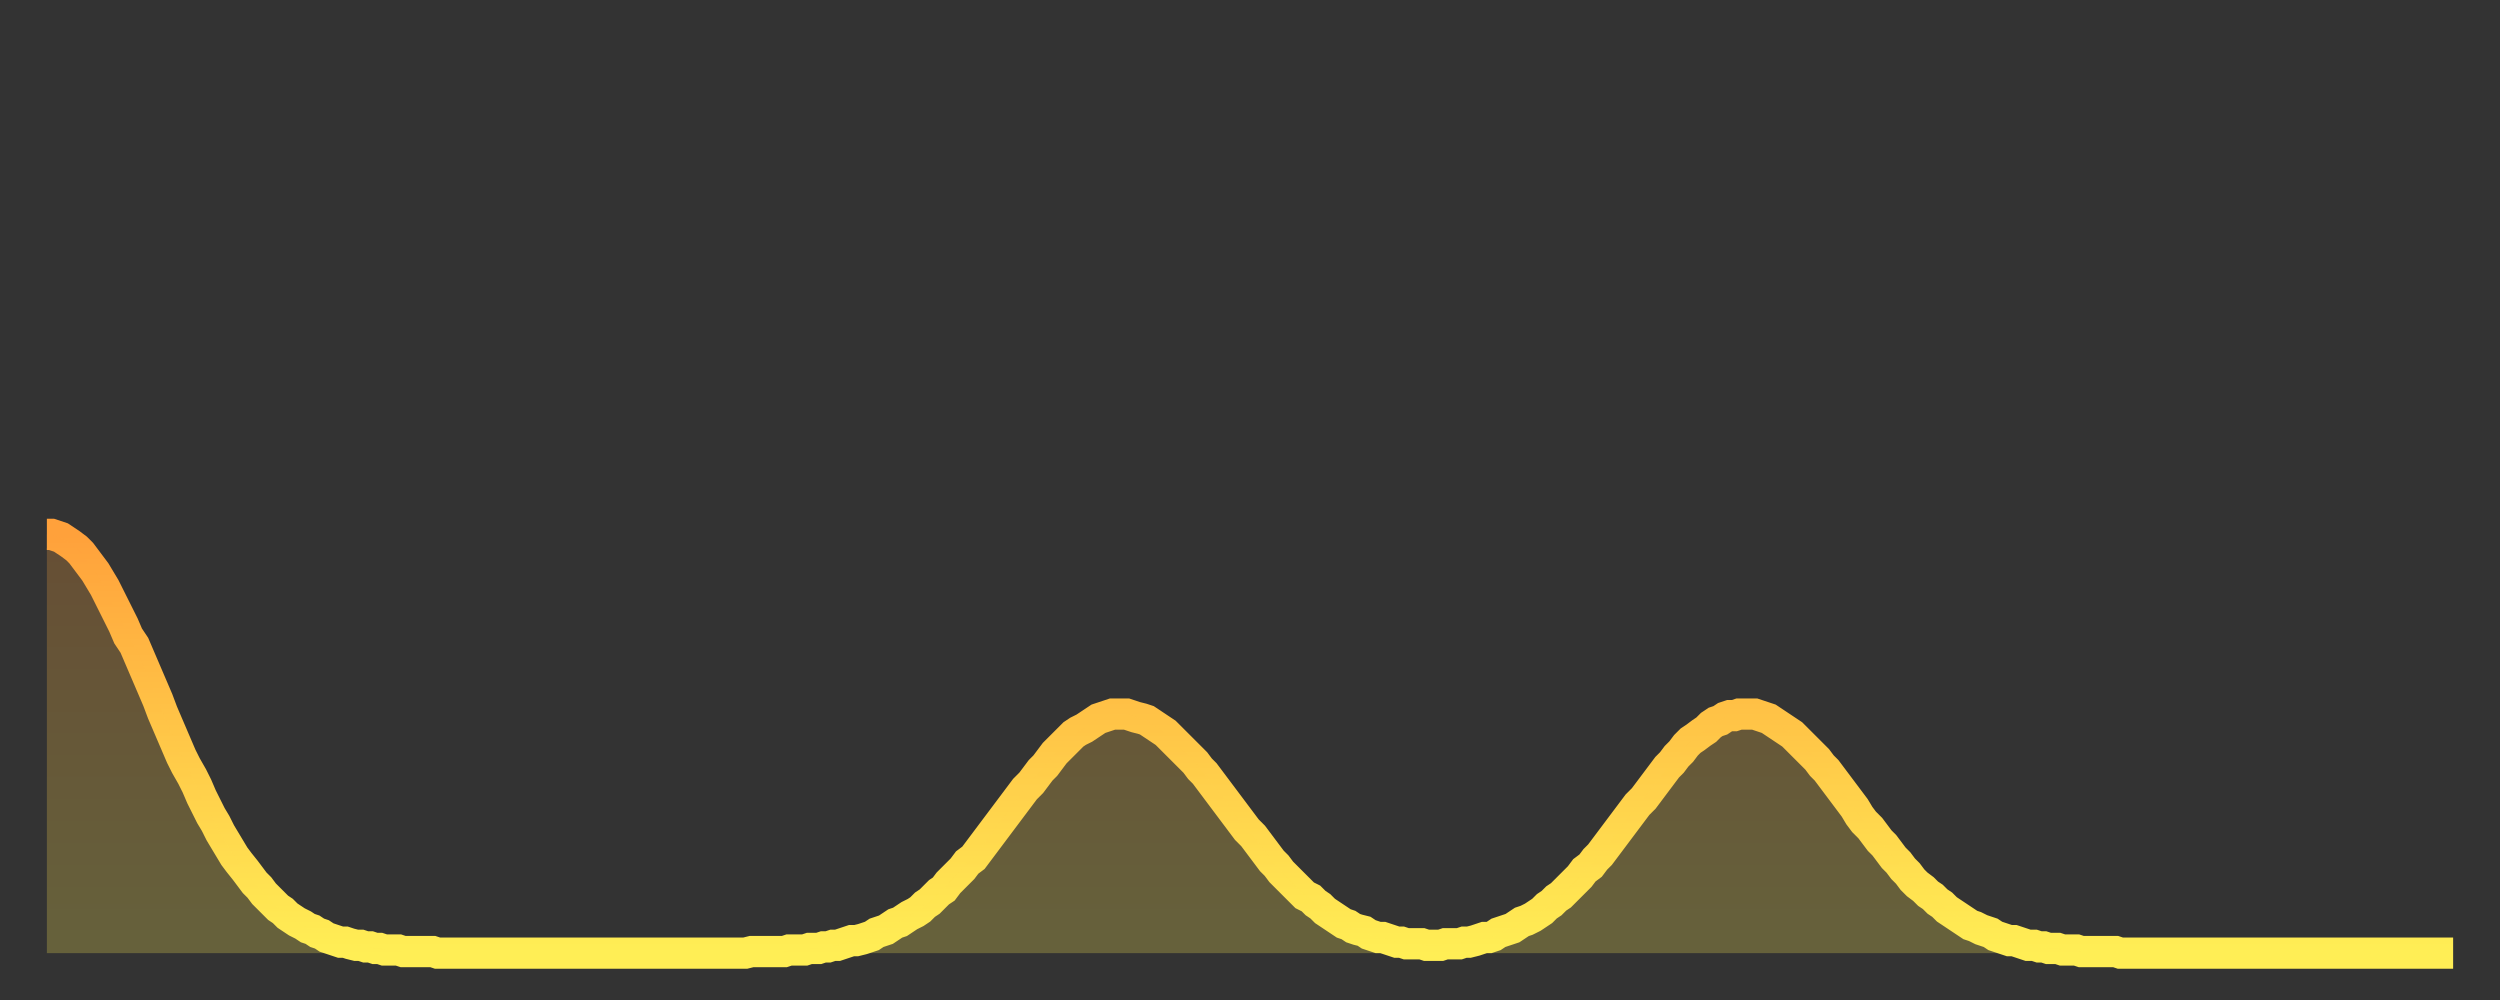<?xml version="1.0" encoding="utf-8" ?>
<svg baseProfile="full" height="64" version="1.1" width="160" xmlns="http://www.w3.org/2000/svg" xmlns:ev="http://www.w3.org/2001/xml-events" xmlns:xlink="http://www.w3.org/1999/xlink"><rect width="100%" height="100%" fill="#333333" stroke="none"/><defs><linearGradient id="id633924" x1="0" x2="0" y1="0" y2="1"><stop offset="0%" stop-color="#ffa13b" /><stop offset="50%" stop-color="#ffc848" /><stop offset="100%" stop-color="#ffee55" /></linearGradient></defs><g transform="translate(3,3)"><g><path d="M 0.0 31.2 L 0.3 31.2 0.6 31.3 0.9 31.4 1.2 31.6 1.5 31.8 1.9 32.1 2.2 32.4 2.5 32.8 2.8 33.2 3.1 33.6 3.4 34.1 3.7 34.6 4.0 35.2 4.3 35.8 4.6 36.4 4.9 37.0 5.2 37.7 5.6 38.3 5.9 39.0 6.2 39.7 6.5 40.4 6.8 41.1 7.1 41.8 7.4 42.6 7.7 43.3 8.0 44.0 8.3 44.7 8.6 45.4 8.9 46.0 9.3 46.7 9.6 47.3 9.9 48.0 10.2 48.6 10.5 49.2 10.8 49.7 11.1 50.3 11.4 50.8 11.7 51.3 12.0 51.8 12.3 52.2 12.7 52.7 13.0 53.1 13.3 53.5 13.6 53.8 13.9 54.2 14.2 54.5 14.5 54.8 14.8 55.1 15.1 55.3 15.4 55.6 15.7 55.8 16.0 56.0 16.4 56.2 16.7 56.4 17.0 56.5 17.3 56.7 17.6 56.8 17.9 57.0 18.2 57.1 18.5 57.2 18.8 57.3 19.1 57.3 19.4 57.4 19.8 57.5 20.1 57.5 20.4 57.6 20.7 57.6 21.0 57.7 21.3 57.7 21.6 57.8 21.9 57.8 22.2 57.8 22.5 57.8 22.8 57.9 23.1 57.9 23.5 57.9 23.8 57.9 24.1 57.9 24.4 57.9 24.7 57.9 25.0 58.0 25.3 58.0 25.6 58.0 25.9 58.0 26.2 58.0 26.5 58.0 26.8 58.0 27.2 58.0 27.5 58.0 27.8 58.0 28.1 58.0 28.4 58.0 28.7 58.0 29.0 58.0 29.3 58.0 29.6 58.0 29.9 58.0 30.2 58.0 30.6 58.0 30.9 58.0 31.2 58.0 31.5 58.0 31.8 58.0 32.1 58.0 32.4 58.0 32.7 58.0 33.0 58.0 33.3 58.0 33.6 58.0 33.9 58.0 34.3 58.0 34.6 58.0 34.9 58.0 35.2 58.0 35.5 58.0 35.8 58.0 36.1 58.0 36.4 58.0 36.7 58.0 37.0 58.0 37.3 58.0 37.7 58.0 38.0 58.0 38.3 58.0 38.6 58.0 38.9 58.0 39.2 58.0 39.5 58.0 39.8 58.0 40.1 58.0 40.4 58.0 40.7 58.0 41.0 58.0 41.4 58.0 41.7 58.0 42.0 58.0 42.3 58.0 42.6 58.0 42.9 58.0 43.2 58.0 43.5 58.0 43.8 58.0 44.1 58.0 44.4 58.0 44.7 58.0 45.1 57.9 45.4 57.9 45.7 57.9 46.0 57.9 46.3 57.9 46.6 57.9 46.9 57.9 47.2 57.9 47.5 57.8 47.8 57.8 48.1 57.8 48.5 57.8 48.8 57.7 49.1 57.7 49.4 57.7 49.7 57.6 50.0 57.6 50.3 57.5 50.6 57.5 50.9 57.4 51.2 57.3 51.5 57.2 51.8 57.2 52.2 57.1 52.5 57.0 52.8 56.9 53.1 56.7 53.4 56.6 53.7 56.5 54.0 56.3 54.3 56.1 54.6 56.0 54.9 55.8 55.2 55.6 55.6 55.4 55.9 55.2 56.2 54.9 56.5 54.7 56.8 54.4 57.1 54.1 57.4 53.9 57.7 53.5 58.0 53.2 58.3 52.9 58.6 52.6 58.9 52.2 59.3 51.9 59.6 51.5 59.9 51.1 60.2 50.7 60.5 50.3 60.8 49.9 61.1 49.5 61.4 49.1 61.7 48.7 62.0 48.3 62.3 47.9 62.6 47.5 63.0 47.1 63.3 46.7 63.6 46.3 63.9 46.0 64.2 45.6 64.5 45.2 64.8 44.9 65.1 44.6 65.4 44.3 65.7 44.0 66.0 43.8 66.4 43.6 66.7 43.4 67.0 43.2 67.3 43.0 67.6 42.9 67.9 42.8 68.2 42.7 68.5 42.7 68.8 42.7 69.1 42.7 69.4 42.8 69.7 42.9 70.1 43.0 70.4 43.1 70.7 43.3 71.0 43.5 71.3 43.7 71.6 43.9 71.9 44.2 72.2 44.5 72.5 44.8 72.8 45.1 73.1 45.4 73.5 45.8 73.8 46.2 74.1 46.5 74.4 46.9 74.7 47.3 75.0 47.7 75.3 48.1 75.6 48.5 75.9 48.9 76.2 49.3 76.5 49.7 76.8 50.1 77.2 50.5 77.5 50.9 77.8 51.3 78.1 51.7 78.4 52.1 78.7 52.4 79.0 52.8 79.3 53.1 79.6 53.4 79.9 53.7 80.2 54.0 80.5 54.3 80.9 54.5 81.2 54.8 81.5 55.0 81.8 55.3 82.1 55.5 82.4 55.7 82.7 55.9 83.0 56.1 83.3 56.2 83.6 56.4 83.9 56.5 84.3 56.6 84.6 56.8 84.9 56.9 85.2 57.0 85.5 57.0 85.8 57.1 86.1 57.2 86.4 57.3 86.7 57.3 87.0 57.4 87.3 57.4 87.6 57.4 88.0 57.4 88.3 57.5 88.6 57.5 88.9 57.5 89.2 57.5 89.5 57.4 89.8 57.4 90.1 57.4 90.4 57.4 90.7 57.3 91.0 57.3 91.4 57.2 91.7 57.1 92.0 57.0 92.3 57.0 92.6 56.9 92.9 56.7 93.2 56.6 93.5 56.5 93.8 56.4 94.1 56.2 94.4 56.0 94.7 55.9 95.1 55.7 95.4 55.5 95.7 55.3 96.0 55.0 96.3 54.8 96.6 54.5 96.9 54.3 97.2 54.0 97.5 53.7 97.8 53.4 98.1 53.1 98.4 52.7 98.8 52.4 99.1 52.0 99.4 51.7 99.7 51.3 100.0 50.9 100.3 50.5 100.6 50.1 100.9 49.7 101.2 49.3 101.5 48.9 101.8 48.5 102.2 48.1 102.5 47.7 102.8 47.3 103.1 46.9 103.4 46.5 103.7 46.1 104.0 45.8 104.3 45.4 104.6 45.1 104.9 44.7 105.2 44.4 105.5 44.2 105.9 43.9 106.2 43.7 106.5 43.4 106.8 43.2 107.1 43.1 107.4 42.9 107.7 42.8 108.0 42.8 108.3 42.7 108.6 42.7 108.9 42.7 109.3 42.7 109.6 42.8 109.9 42.9 110.2 43.0 110.5 43.2 110.8 43.4 111.1 43.6 111.4 43.8 111.7 44.0 112.0 44.3 112.3 44.6 112.6 44.9 113.0 45.3 113.3 45.6 113.6 46.0 113.9 46.3 114.2 46.7 114.5 47.1 114.8 47.5 115.1 47.9 115.4 48.3 115.7 48.7 116.0 49.2 116.3 49.6 116.7 50.0 117.0 50.4 117.3 50.8 117.6 51.1 117.9 51.5 118.2 51.9 118.5 52.2 118.8 52.6 119.1 52.9 119.4 53.3 119.7 53.6 120.1 53.9 120.4 54.2 120.7 54.4 121.0 54.7 121.3 54.9 121.6 55.2 121.9 55.4 122.2 55.6 122.5 55.8 122.8 56.0 123.1 56.2 123.4 56.3 123.8 56.5 124.1 56.6 124.4 56.7 124.7 56.9 125.0 57.0 125.3 57.1 125.6 57.2 125.9 57.2 126.2 57.3 126.5 57.4 126.8 57.5 127.2 57.5 127.5 57.6 127.8 57.6 128.1 57.7 128.4 57.7 128.7 57.7 129.0 57.8 129.3 57.8 129.6 57.8 129.9 57.8 130.2 57.9 130.5 57.9 130.9 57.9 131.2 57.9 131.5 57.9 131.8 57.9 132.1 57.9 132.4 57.9 132.7 58.0 133.0 58.0 133.3 58.0 133.6 58.0 133.9 58.0 134.2 58.0 134.6 58.0 134.9 58.0 135.2 58.0 135.5 58.0 135.8 58.0 136.1 58.0 136.4 58.0 136.7 58.0 137.0 58.0 137.3 58.0 137.6 58.0 138.0 58.0 138.3 58.0 138.6 58.0 138.9 58.0 139.2 58.0 139.5 58.0 139.8 58.0 140.1 58.0 140.4 58.0 140.7 58.0 141.0 58.0 141.3 58.0 141.7 58.0 142.0 58.0 142.3 58.0 142.6 58.0 142.9 58.0 143.2 58.0 143.5 58.0 143.8 58.0 144.1 58.0 144.4 58.0 144.7 58.0 145.1 58.0 145.4 58.0 145.7 58.0 146.0 58.0 146.3 58.0 146.6 58.0 146.9 58.0 147.2 58.0 147.5 58.0 147.8 58.0 148.1 58.0 148.4 58.0 148.8 58.0 149.1 58.0 149.4 58.0 149.7 58.0 150.0 58.0 150.3 58.0 150.6 58.0 150.9 58.0 151.2 58.0 151.5 58.0 151.8 58.0 152.1 58.0 152.5 58.0 152.8 58.0 153.1 58.0 153.4 58.0 153.7 58.0 154.0 58.0" fill="none" id="graph-curve" opacity="1" stroke="url(#id633924)" stroke-width="2" /><path d="M 0 58 L 0.0 31.2 0.3 31.2 0.6 31.3 0.9 31.4 1.2 31.6 1.5 31.8 1.9 32.1 2.2 32.4 2.5 32.8 2.8 33.2 3.1 33.6 3.4 34.1 3.7 34.6 4.0 35.2 4.3 35.8 4.6 36.4 4.9 37.0 5.2 37.7 5.6 38.3 5.9 39.0 6.2 39.7 6.5 40.4 6.8 41.1 7.1 41.8 7.4 42.6 7.7 43.3 8.0 44.0 8.3 44.7 8.6 45.4 8.9 46.0 9.3 46.7 9.6 47.3 9.9 48.0 10.2 48.6 10.5 49.2 10.8 49.7 11.1 50.3 11.4 50.8 11.7 51.3 12.0 51.8 12.3 52.2 12.7 52.7 13.0 53.1 13.3 53.5 13.6 53.8 13.9 54.2 14.2 54.5 14.5 54.8 14.8 55.1 15.1 55.3 15.4 55.6 15.7 55.8 16.0 56.0 16.4 56.2 16.7 56.4 17.0 56.5 17.3 56.7 17.6 56.8 17.9 57.0 18.2 57.1 18.5 57.2 18.8 57.3 19.1 57.3 19.4 57.4 19.8 57.5 20.1 57.5 20.4 57.6 20.7 57.6 21.0 57.7 21.3 57.7 21.6 57.8 21.9 57.8 22.2 57.8 22.5 57.8 22.8 57.9 23.1 57.9 23.5 57.9 23.8 57.9 24.1 57.9 24.4 57.9 24.7 57.9 25.0 58.0 25.3 58.0 25.6 58.0 25.9 58.0 26.2 58.0 26.5 58.0 26.8 58.0 27.2 58.0 27.5 58.0 27.8 58.0 28.1 58.0 28.4 58.0 28.7 58.0 29.0 58.0 29.3 58.0 29.6 58.0 29.9 58.0 30.2 58.0 30.6 58.0 30.9 58.0 31.2 58.0 31.5 58.0 31.8 58.0 32.1 58.0 32.4 58.0 32.7 58.0 33.0 58.0 33.3 58.0 33.6 58.0 33.9 58.0 34.3 58.0 34.6 58.0 34.9 58.0 35.2 58.0 35.5 58.0 35.8 58.0 36.1 58.0 36.4 58.0 36.7 58.0 37.0 58.0 37.3 58.0 37.7 58.0 38.0 58.0 38.3 58.0 38.6 58.0 38.9 58.0 39.2 58.0 39.5 58.0 39.8 58.0 40.1 58.0 40.4 58.0 40.7 58.0 41.0 58.0 41.4 58.0 41.7 58.0 42.0 58.0 42.3 58.0 42.6 58.0 42.9 58.0 43.2 58.0 43.5 58.0 43.8 58.0 44.1 58.0 44.4 58.0 44.7 58.0 45.1 57.9 45.4 57.9 45.7 57.9 46.0 57.9 46.3 57.9 46.6 57.9 46.9 57.9 47.2 57.9 47.5 57.8 47.8 57.8 48.1 57.8 48.5 57.8 48.8 57.7 49.1 57.7 49.4 57.7 49.7 57.6 50.0 57.6 50.3 57.5 50.6 57.5 50.9 57.4 51.2 57.3 51.5 57.2 51.8 57.2 52.2 57.1 52.5 57.0 52.8 56.9 53.1 56.7 53.4 56.6 53.7 56.5 54.0 56.3 54.3 56.1 54.6 56.0 54.9 55.8 55.2 55.6 55.6 55.4 55.9 55.2 56.2 54.9 56.5 54.7 56.8 54.4 57.1 54.1 57.4 53.9 57.7 53.5 58.0 53.2 58.3 52.9 58.6 52.6 58.9 52.2 59.3 51.9 59.6 51.5 59.9 51.1 60.2 50.7 60.5 50.3 60.8 49.9 61.1 49.5 61.4 49.1 61.7 48.7 62.0 48.3 62.3 47.9 62.6 47.5 63.0 47.1 63.3 46.7 63.6 46.3 63.9 46.0 64.2 45.6 64.5 45.2 64.8 44.9 65.1 44.6 65.4 44.3 65.7 44.0 66.0 43.8 66.4 43.6 66.7 43.4 67.0 43.2 67.3 43.0 67.6 42.9 67.9 42.8 68.2 42.7 68.5 42.7 68.8 42.7 69.1 42.7 69.4 42.8 69.7 42.9 70.1 43.0 70.4 43.1 70.7 43.3 71.0 43.5 71.3 43.7 71.6 43.9 71.9 44.2 72.2 44.5 72.5 44.8 72.8 45.1 73.1 45.4 73.5 45.8 73.8 46.2 74.1 46.5 74.4 46.9 74.7 47.3 75.0 47.7 75.3 48.1 75.6 48.5 75.9 48.9 76.2 49.3 76.5 49.7 76.8 50.1 77.2 50.5 77.5 50.9 77.8 51.3 78.1 51.7 78.4 52.1 78.7 52.4 79.0 52.8 79.3 53.1 79.6 53.4 79.9 53.7 80.2 54.0 80.5 54.3 80.9 54.5 81.2 54.8 81.5 55.0 81.8 55.3 82.1 55.5 82.4 55.7 82.7 55.9 83.0 56.1 83.3 56.2 83.6 56.4 83.9 56.5 84.3 56.6 84.6 56.8 84.9 56.9 85.2 57.0 85.5 57.0 85.8 57.1 86.1 57.2 86.4 57.3 86.7 57.3 87.0 57.4 87.3 57.4 87.6 57.4 88.0 57.4 88.3 57.5 88.6 57.5 88.9 57.5 89.2 57.5 89.5 57.4 89.8 57.4 90.1 57.4 90.4 57.4 90.7 57.3 91.0 57.3 91.4 57.2 91.7 57.1 92.0 57.0 92.3 57.0 92.6 56.9 92.9 56.7 93.2 56.6 93.5 56.5 93.8 56.4 94.1 56.2 94.4 56.0 94.7 55.9 95.1 55.7 95.4 55.5 95.7 55.3 96.0 55.0 96.3 54.8 96.6 54.5 96.9 54.3 97.2 54.0 97.5 53.7 97.8 53.4 98.1 53.1 98.4 52.7 98.8 52.4 99.1 52.0 99.4 51.7 99.7 51.3 100.0 50.9 100.3 50.5 100.6 50.1 100.9 49.7 101.2 49.3 101.5 48.9 101.8 48.5 102.2 48.1 102.5 47.7 102.8 47.3 103.1 46.9 103.4 46.5 103.7 46.1 104.0 45.8 104.3 45.4 104.6 45.1 104.9 44.7 105.2 44.4 105.5 44.2 105.9 43.9 106.2 43.7 106.5 43.4 106.8 43.2 107.1 43.1 107.4 42.9 107.7 42.8 108.0 42.8 108.3 42.7 108.6 42.7 108.9 42.7 109.3 42.7 109.6 42.8 109.9 42.9 110.2 43.0 110.5 43.2 110.8 43.4 111.1 43.6 111.4 43.8 111.7 44.0 112.0 44.3 112.3 44.6 112.6 44.9 113.0 45.3 113.3 45.6 113.6 46.0 113.9 46.3 114.2 46.7 114.5 47.1 114.8 47.5 115.1 47.9 115.4 48.3 115.7 48.7 116.0 49.2 116.3 49.6 116.7 50.0 117.0 50.4 117.3 50.8 117.6 51.1 117.9 51.5 118.2 51.9 118.5 52.2 118.8 52.6 119.1 52.9 119.4 53.3 119.7 53.6 120.1 53.9 120.4 54.2 120.7 54.4 121.0 54.7 121.3 54.9 121.6 55.2 121.9 55.4 122.2 55.6 122.5 55.8 122.8 56.0 123.1 56.2 123.4 56.3 123.8 56.5 124.1 56.6 124.4 56.7 124.7 56.9 125.0 57.0 125.3 57.1 125.6 57.2 125.9 57.2 126.2 57.3 126.5 57.4 126.8 57.5 127.2 57.5 127.5 57.6 127.8 57.6 128.1 57.7 128.4 57.7 128.7 57.7 129.0 57.8 129.3 57.8 129.6 57.8 129.9 57.8 130.2 57.9 130.5 57.9 130.9 57.9 131.2 57.9 131.5 57.9 131.8 57.9 132.1 57.9 132.4 57.9 132.7 58.0 133.0 58.0 133.3 58.0 133.6 58.0 133.9 58.0 134.2 58.0 134.6 58.0 134.9 58.0 135.2 58.0 135.5 58.0 135.8 58.0 136.1 58.0 136.4 58.0 136.7 58.0 137.0 58.0 137.3 58.0 137.6 58.0 138.0 58.0 138.3 58.0 138.6 58.0 138.9 58.0 139.2 58.0 139.5 58.0 139.8 58.0 140.1 58.0 140.4 58.0 140.7 58.0 141.0 58.0 141.3 58.0 141.7 58.0 142.0 58.0 142.3 58.0 142.6 58.0 142.9 58.0 143.2 58.0 143.5 58.0 143.8 58.0 144.1 58.0 144.4 58.0 144.7 58.0 145.1 58.0 145.4 58.0 145.7 58.0 146.0 58.0 146.3 58.0 146.6 58.0 146.9 58.0 147.2 58.0 147.5 58.0 147.8 58.0 148.1 58.0 148.4 58.0 148.8 58.0 149.1 58.0 149.4 58.0 149.7 58.0 150.0 58.0 150.3 58.0 150.6 58.0 150.9 58.0 151.2 58.0 151.5 58.0 151.8 58.0 152.1 58.0 152.5 58.0 152.8 58.0 153.1 58.0 153.4 58.0 153.7 58.0 154.0 58.0 154 58" fill="url(#id633924)" fill-opacity=".25" id="graph-shadow" /></g></g></svg>